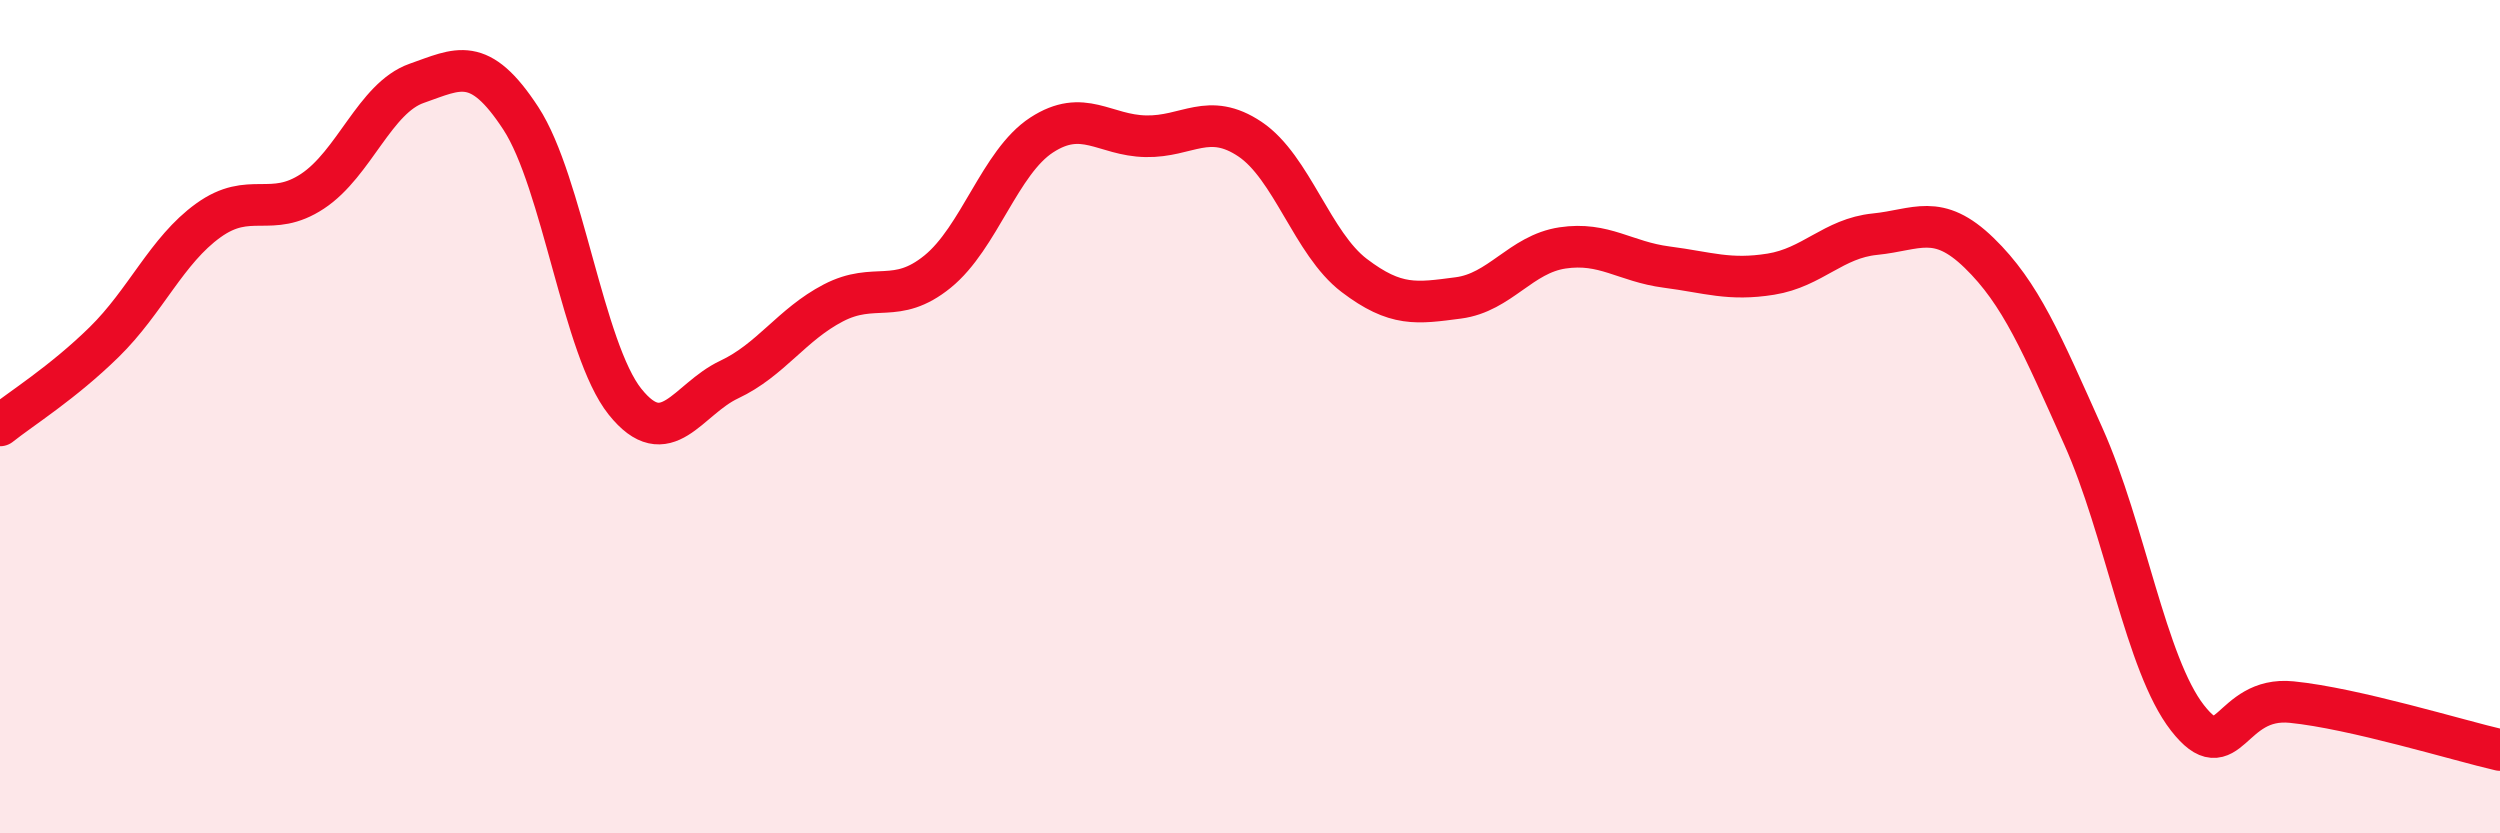
    <svg width="60" height="20" viewBox="0 0 60 20" xmlns="http://www.w3.org/2000/svg">
      <path
        d="M 0,10.21 C 0.5,9.81 1.5,9.19 2.5,8.21 C 3.5,7.23 4,6.01 5,5.29 C 6,4.57 6.5,5.25 7.5,4.59 C 8.5,3.93 9,2.35 10,2 C 11,1.65 11.5,1.31 12.5,2.84 C 13.5,4.37 14,8.39 15,9.64 C 16,10.89 16.5,9.58 17.5,9.11 C 18.5,8.64 19,7.79 20,7.27 C 21,6.75 21.5,7.33 22.5,6.52 C 23.5,5.71 24,3.89 25,3.24 C 26,2.59 26.5,3.25 27.5,3.27 C 28.5,3.29 29,2.67 30,3.34 C 31,4.01 31.5,5.85 32.5,6.61 C 33.5,7.37 34,7.28 35,7.15 C 36,7.02 36.5,6.1 37.5,5.95 C 38.5,5.8 39,6.28 40,6.41 C 41,6.54 41.5,6.74 42.5,6.58 C 43.5,6.42 44,5.72 45,5.62 C 46,5.52 46.5,5.1 47.5,6.07 C 48.5,7.04 49,8.24 50,10.47 C 51,12.7 51.5,15.95 52.5,17.23 C 53.5,18.51 53.5,16.7 55,16.85 C 56.5,17 59,17.77 60,18L60 20L0 20Z"
        fill="#EB0A25"
        opacity="0.1"
        stroke-linecap="round"
        stroke-linejoin="round"
      />
      <path
        d="M 0,10.21 C 0.5,9.81 1.5,9.19 2.5,8.21 C 3.5,7.23 4,6.01 5,5.29 C 6,4.57 6.5,5.25 7.5,4.59 C 8.5,3.93 9,2.35 10,2 C 11,1.65 11.5,1.31 12.5,2.84 C 13.5,4.37 14,8.39 15,9.64 C 16,10.89 16.5,9.58 17.5,9.11 C 18.5,8.64 19,7.79 20,7.27 C 21,6.75 21.5,7.33 22.5,6.52 C 23.5,5.71 24,3.89 25,3.24 C 26,2.59 26.5,3.25 27.5,3.27 C 28.5,3.29 29,2.67 30,3.34 C 31,4.01 31.5,5.85 32.5,6.61 C 33.5,7.37 34,7.28 35,7.15 C 36,7.02 36.5,6.1 37.5,5.95 C 38.5,5.8 39,6.28 40,6.41 C 41,6.54 41.5,6.74 42.5,6.58 C 43.5,6.42 44,5.72 45,5.62 C 46,5.52 46.5,5.1 47.5,6.07 C 48.5,7.04 49,8.24 50,10.47 C 51,12.7 51.5,15.95 52.5,17.23 C 53.5,18.51 53.5,16.7 55,16.85 C 56.5,17 59,17.77 60,18"
        stroke="#EB0A25"
        stroke-width="1"
        fill="none"
        stroke-linecap="round"
        stroke-linejoin="round"
      />
    </svg>
  